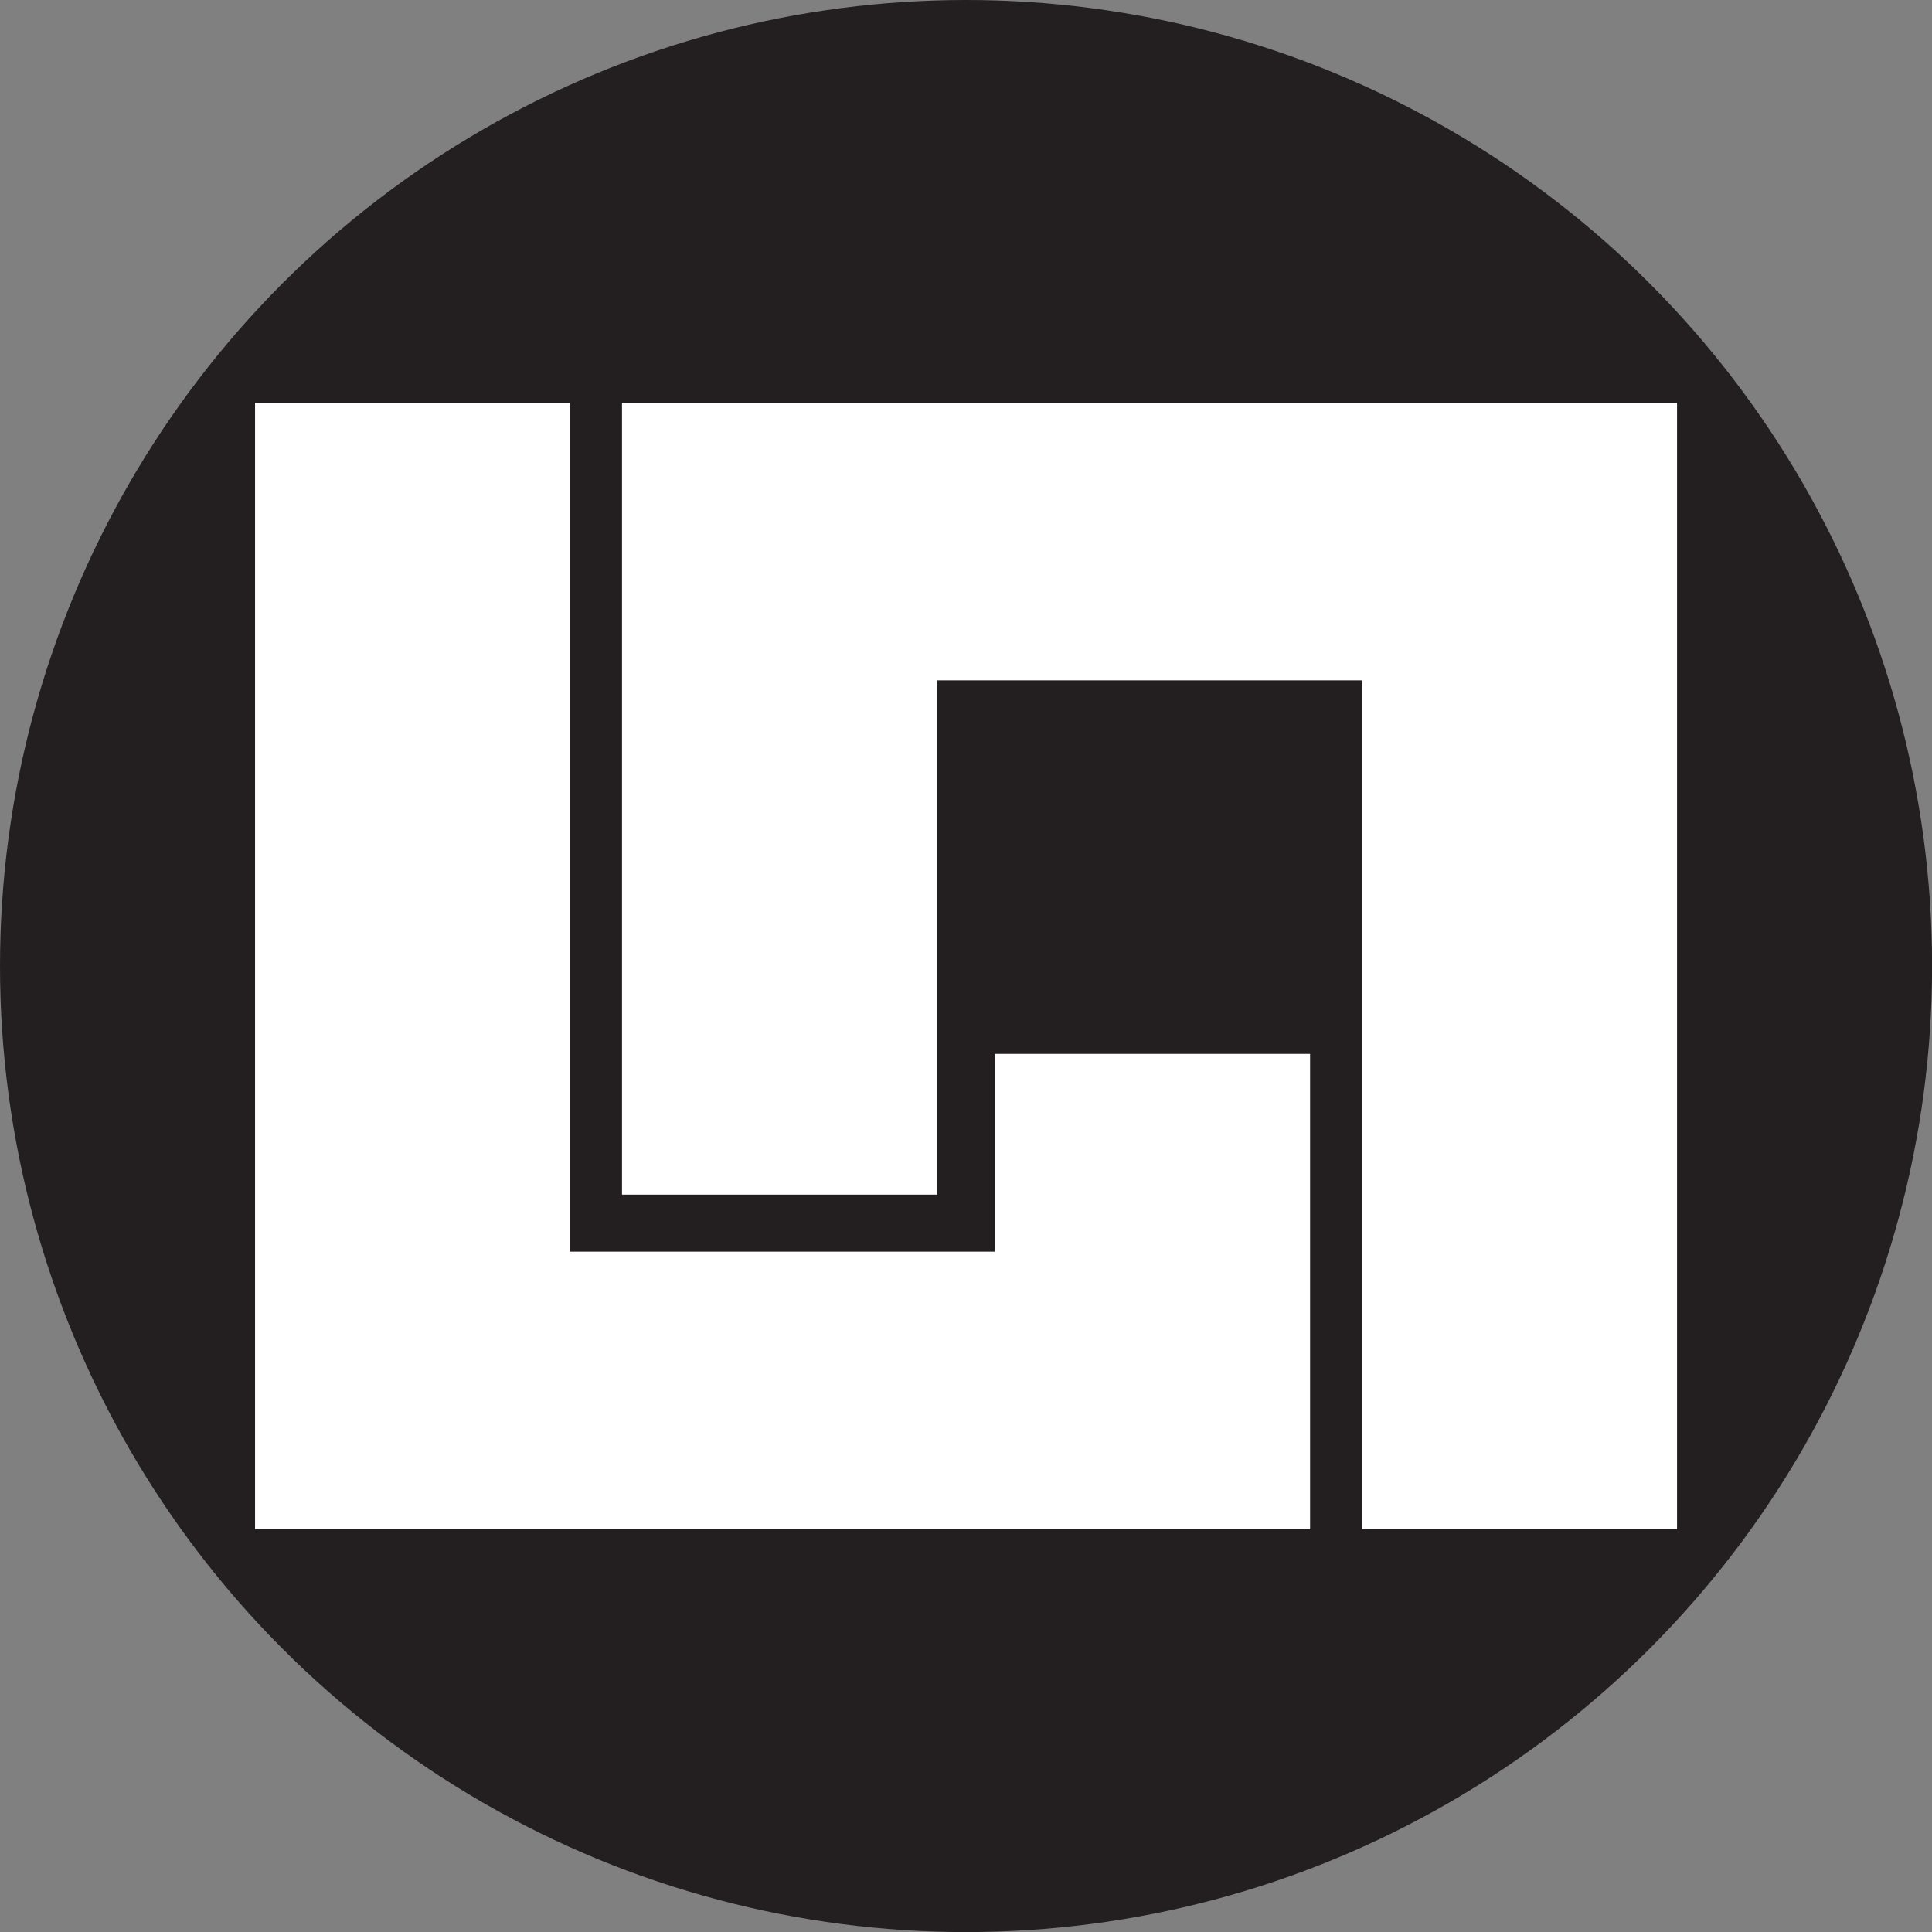 <svg xmlns="http://www.w3.org/2000/svg" viewBox="0 0 222.55 222.55"><rect x="0" y="0" width="222.55" height="222.55" fill="#808080" stroke="none"/><defs><style>.cls-1{fill:#231f20;}.cls-2{fill:#fff;}</style></defs><g id="Layer_2" data-name="Layer 2"><g id="Layer_1-2" data-name="Layer 1"><circle class="cls-1" cx="111.28" cy="111.28" r="111.28"/><polygon class="cls-2" points="29.38 85.65 29.38 176.15 150.91 176.15 150.91 121.4 114.59 121.4 114.59 144.18 65.61 144.18 65.61 46.4 29.38 46.4 29.38 85.65"/><polygon class="cls-2" points="193.18 136.9 193.18 46.4 71.65 46.4 71.65 137.61 107.96 137.61 107.96 78.37 156.94 78.37 156.94 176.15 193.18 176.15 193.18 136.9"/></g></g></svg>
